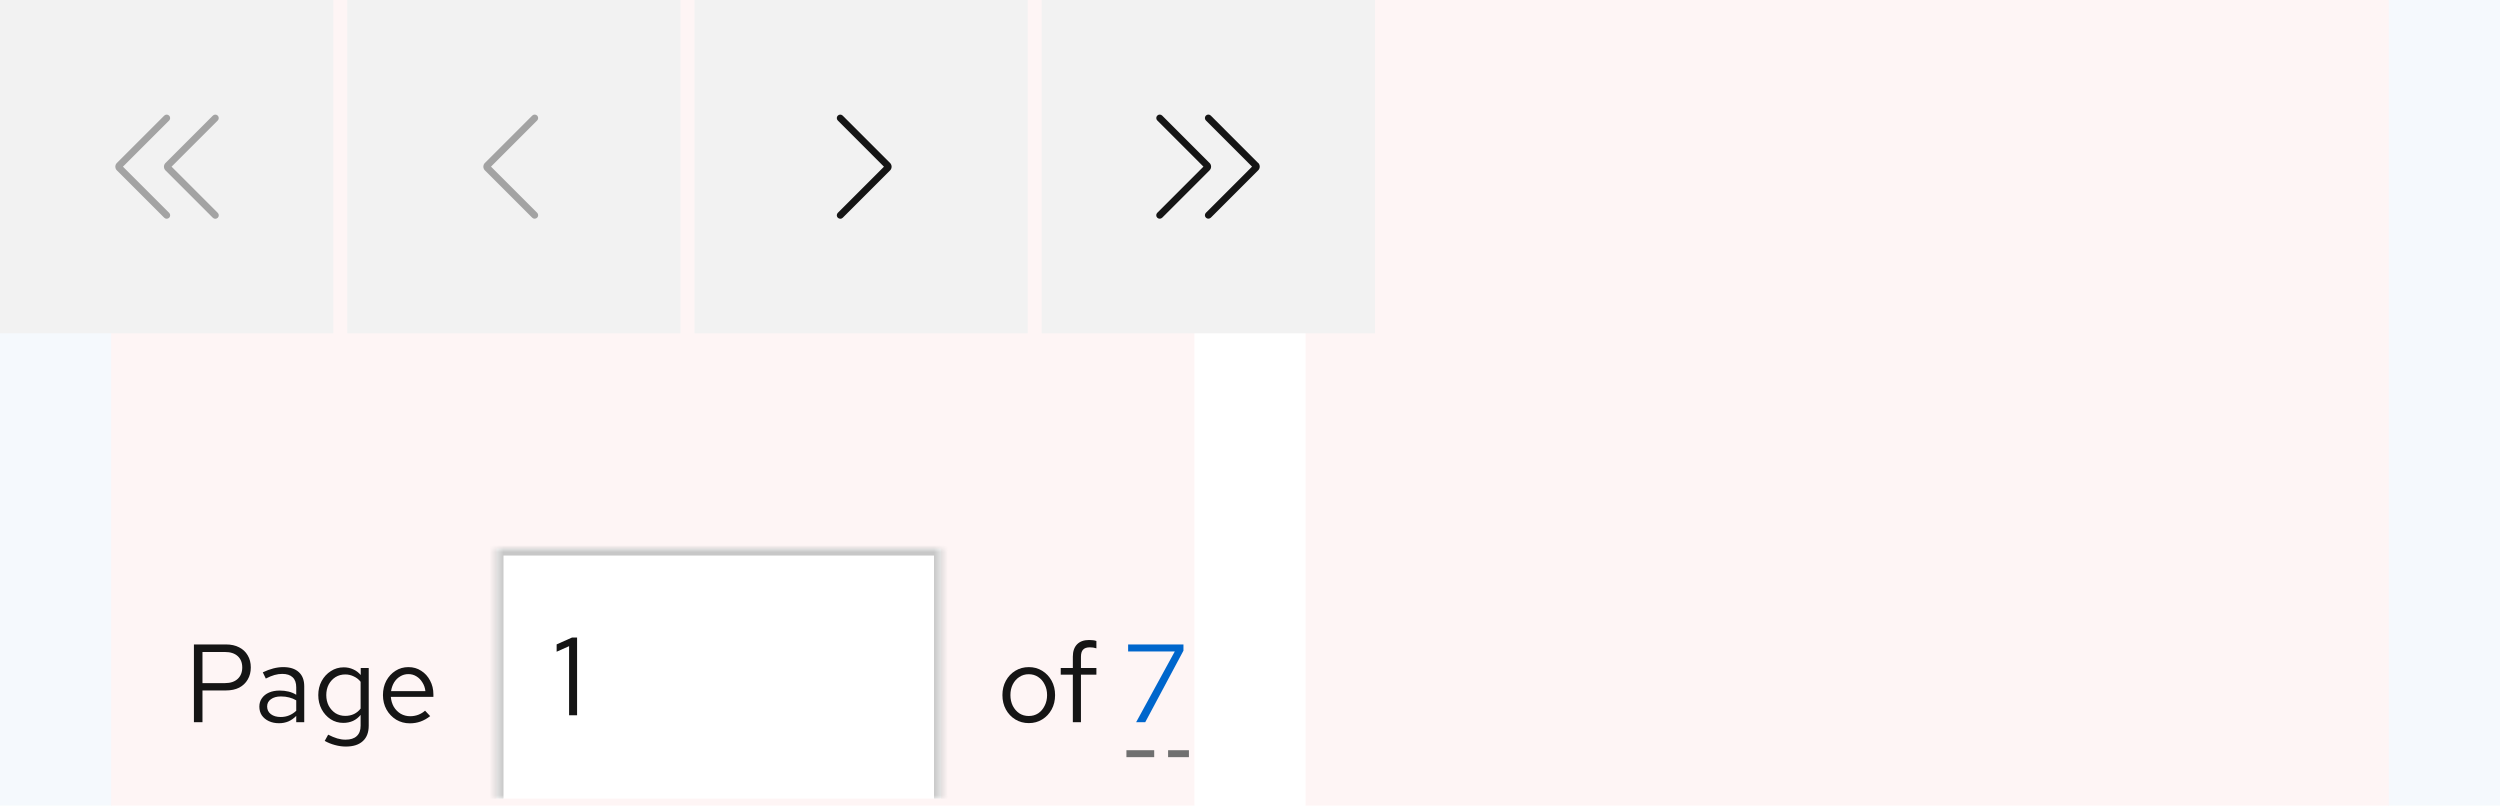 <svg width="360" height="116" viewBox="0 0 360 116" fill="none" xmlns="http://www.w3.org/2000/svg">
<rect width="16" height="116" fill="#0066CC" fill-opacity="0.04"/>
<rect x="16" width="156" height="116" fill="#EE0000" fill-opacity="0.04"/>
<rect x="188" width="156" height="116" fill="#EE0000" fill-opacity="0.04"/>
<rect x="344" width="16" height="116" fill="#0066CC" fill-opacity="0.04"/>
<rect width="48" height="48" fill="#F2F2F2"/>
<g clip-path="url(#clip0_6074_8399)">
<path d="M17.705 24L24.355 17.355C24.55 17.16 24.55 16.845 24.355 16.65C24.16 16.455 23.845 16.455 23.65 16.65L16.825 23.47C16.535 23.76 16.535 24.24 16.825 24.53L23.65 31.355C23.75 31.455 23.875 31.5 24.005 31.5C24.135 31.5 24.26 31.45 24.36 31.355C24.555 31.16 24.555 30.845 24.36 30.65L17.705 24Z" fill="#A3A3A3"/>
<path d="M24.705 24L31.355 17.355C31.55 17.16 31.55 16.845 31.355 16.65C31.16 16.455 30.845 16.455 30.65 16.65L23.825 23.475C23.535 23.765 23.535 24.245 23.825 24.535L30.65 31.36C30.75 31.46 30.875 31.505 31.005 31.505C31.135 31.505 31.26 31.455 31.36 31.36C31.555 31.165 31.555 30.85 31.36 30.655L24.715 24.01L24.705 24Z" fill="#A3A3A3"/>
</g>
<rect width="48" height="48" transform="translate(50)" fill="#F2F2F2"/>
<g clip-path="url(#clip1_6074_8399)">
<path d="M77 31.5C76.87 31.5 76.745 31.45 76.645 31.355L69.82 24.53C69.53 24.24 69.53 23.76 69.82 23.47L76.645 16.645C76.84 16.45 77.155 16.45 77.35 16.645C77.545 16.84 77.545 17.155 77.35 17.35L70.705 23.995L77.35 30.64C77.545 30.835 77.545 31.15 77.35 31.345C77.25 31.445 77.125 31.49 76.995 31.49L77 31.5Z" fill="#A3A3A3"/>
</g>
<rect width="48" height="48" transform="translate(100)" fill="#F2F2F2"/>
<g clip-path="url(#clip2_6074_8399)">
<path d="M121 31.5C120.87 31.5 120.745 31.45 120.645 31.355C120.45 31.16 120.45 30.845 120.645 30.65L127.29 24.005L120.645 17.355C120.45 17.16 120.45 16.845 120.645 16.65C120.84 16.455 121.155 16.455 121.35 16.65L128.175 23.475C128.465 23.765 128.465 24.245 128.175 24.535L121.35 31.36C121.25 31.46 121.125 31.505 120.995 31.505L121 31.5Z" fill="#151515"/>
</g>
<rect width="48" height="48" transform="translate(150)" fill="#F2F2F2"/>
<g clip-path="url(#clip3_6074_8399)">
<path d="M181.175 23.47L174.355 16.645C174.16 16.45 173.845 16.45 173.65 16.645C173.455 16.84 173.455 17.155 173.65 17.35L180.295 23.995L173.65 30.64C173.455 30.835 173.455 31.15 173.65 31.345C173.75 31.445 173.875 31.49 174.005 31.49C174.135 31.49 174.26 31.44 174.36 31.345L181.185 24.52C181.475 24.23 181.475 23.75 181.185 23.46L181.175 23.47Z" fill="#151515"/>
<path d="M174.175 23.47L167.355 16.645C167.16 16.45 166.845 16.45 166.65 16.645C166.455 16.84 166.455 17.155 166.65 17.35L173.295 23.995L166.645 30.645C166.45 30.84 166.45 31.155 166.645 31.35C166.745 31.45 166.87 31.495 167 31.495C167.13 31.495 167.255 31.445 167.355 31.35L174.18 24.525C174.47 24.235 174.47 23.755 174.18 23.465L174.175 23.47Z" fill="#151515"/>
</g>
<path d="M27.924 104V92.8H32.548C33.273 92.8 33.903 92.939 34.436 93.216C34.969 93.483 35.38 93.867 35.668 94.368C35.967 94.859 36.116 95.44 36.116 96.112C36.116 96.773 35.967 97.355 35.668 97.856C35.38 98.357 34.969 98.747 34.436 99.024C33.903 99.291 33.273 99.424 32.548 99.424H29.156V104H27.924ZM29.156 98.368H32.404C33.183 98.368 33.791 98.165 34.228 97.76C34.665 97.355 34.884 96.805 34.884 96.112C34.884 95.419 34.665 94.875 34.228 94.48C33.791 94.085 33.183 93.888 32.404 93.888H29.156V98.368ZM40.178 104.144C39.624 104.144 39.133 104.043 38.706 103.84C38.28 103.637 37.944 103.36 37.699 103.008C37.464 102.645 37.346 102.229 37.346 101.76C37.346 101.291 37.469 100.885 37.715 100.544C37.96 100.192 38.301 99.92 38.739 99.728C39.176 99.536 39.688 99.44 40.275 99.44C40.722 99.44 41.144 99.488 41.538 99.584C41.944 99.68 42.317 99.835 42.658 100.048V98.976C42.658 98.336 42.488 97.856 42.147 97.536C41.805 97.205 41.304 97.04 40.642 97.04C40.28 97.04 39.907 97.093 39.523 97.2C39.149 97.307 38.733 97.477 38.275 97.712L37.843 96.816C38.888 96.315 39.869 96.064 40.786 96.064C41.757 96.064 42.504 96.304 43.026 96.784C43.549 97.253 43.81 97.931 43.81 98.816V104H42.658V103.088C42.317 103.44 41.938 103.707 41.523 103.888C41.106 104.059 40.658 104.144 40.178 104.144ZM38.467 101.728C38.467 102.187 38.642 102.555 38.995 102.832C39.357 103.109 39.832 103.248 40.419 103.248C40.856 103.248 41.256 103.173 41.618 103.024C41.992 102.875 42.339 102.651 42.658 102.352V100.848C42.328 100.656 41.986 100.517 41.635 100.432C41.282 100.336 40.888 100.288 40.45 100.288C39.853 100.288 39.373 100.421 39.011 100.688C38.648 100.944 38.467 101.291 38.467 101.728ZM49.8 107.504C49.278 107.504 48.75 107.429 48.216 107.28C47.694 107.141 47.208 106.944 46.76 106.688L47.256 105.792C47.736 106.037 48.174 106.219 48.568 106.336C48.963 106.453 49.358 106.512 49.752 106.512C50.467 106.512 51.006 106.341 51.368 106C51.742 105.659 51.928 105.163 51.928 104.512V102.944C51.63 103.317 51.267 103.605 50.84 103.808C50.414 104 49.944 104.096 49.432 104.096C48.76 104.096 48.152 103.92 47.608 103.568C47.064 103.205 46.632 102.725 46.312 102.128C45.992 101.52 45.832 100.843 45.832 100.096C45.832 99.349 45.992 98.677 46.312 98.08C46.643 97.472 47.086 96.992 47.64 96.64C48.195 96.277 48.814 96.096 49.496 96.096C49.987 96.096 50.44 96.192 50.856 96.384C51.272 96.565 51.635 96.837 51.944 97.2V96.192H53.096V104.496C53.096 105.467 52.814 106.208 52.248 106.72C51.683 107.243 50.867 107.504 49.8 107.504ZM49.72 103.088C50.179 103.088 50.6 102.997 50.984 102.816C51.368 102.624 51.683 102.363 51.928 102.032V98.176C51.672 97.845 51.347 97.589 50.952 97.408C50.568 97.216 50.158 97.12 49.72 97.12C49.198 97.12 48.728 97.248 48.312 97.504C47.907 97.76 47.582 98.112 47.336 98.56C47.102 99.008 46.984 99.52 46.984 100.096C46.984 100.661 47.102 101.173 47.336 101.632C47.582 102.08 47.907 102.437 48.312 102.704C48.728 102.96 49.198 103.088 49.72 103.088ZM59.017 104.16C58.291 104.16 57.636 103.984 57.049 103.632C56.462 103.269 55.998 102.784 55.657 102.176C55.316 101.557 55.145 100.864 55.145 100.096C55.145 99.328 55.305 98.64 55.625 98.032C55.956 97.424 56.398 96.944 56.953 96.592C57.508 96.24 58.126 96.064 58.809 96.064C59.502 96.064 60.115 96.24 60.649 96.592C61.193 96.933 61.62 97.403 61.929 98C62.249 98.587 62.409 99.253 62.409 100V100.352H56.281C56.324 100.885 56.468 101.365 56.713 101.792C56.969 102.208 57.3 102.539 57.705 102.784C58.121 103.019 58.574 103.136 59.065 103.136C59.47 103.136 59.859 103.067 60.233 102.928C60.617 102.779 60.942 102.581 61.209 102.336L61.945 103.12C61.497 103.472 61.033 103.733 60.553 103.904C60.073 104.075 59.561 104.16 59.017 104.16ZM56.313 99.52H61.257C61.203 99.051 61.059 98.635 60.825 98.272C60.601 97.899 60.313 97.605 59.961 97.392C59.62 97.179 59.236 97.072 58.809 97.072C58.382 97.072 57.993 97.179 57.641 97.392C57.289 97.595 56.995 97.883 56.761 98.256C56.537 98.619 56.388 99.04 56.313 99.52Z" fill="#151515"/>
<g filter="url(#filter0_i_6074_8399)">
<mask id="path-12-inside-1_6074_8399" fill="white">
<path d="M71.5 80H135.5V116H71.5V80Z"/>
</mask>
<path d="M71.5 80H135.5V116H71.5V80Z" fill="white"/>
<path d="M71.5 80V79H70.5V80H71.5ZM135.5 80H136.5V79H135.5V80ZM71.5 80V81H135.5V80V79H71.5V80ZM135.5 80H134.5V116H135.5H136.5V80H135.5ZM71.5 116H72.5V80H71.5H70.5V116H71.5Z" fill="#C7C7C7" mask="url(#path-12-inside-1_6074_8399)"/>
<path d="M81.948 104V94.048L80.156 94.848V93.792L82.38 92.8H83.1V104H81.948Z" fill="#151515"/>
</g>
<path d="M148.156 104.128C147.431 104.128 146.78 103.952 146.204 103.6C145.628 103.248 145.175 102.768 144.844 102.16C144.513 101.552 144.348 100.864 144.348 100.096C144.348 99.328 144.513 98.64 144.844 98.032C145.175 97.424 145.628 96.944 146.204 96.592C146.78 96.24 147.431 96.064 148.156 96.064C148.871 96.064 149.511 96.24 150.076 96.592C150.652 96.944 151.105 97.424 151.436 98.032C151.767 98.64 151.932 99.328 151.932 100.096C151.932 100.864 151.767 101.552 151.436 102.16C151.105 102.768 150.652 103.248 150.076 103.6C149.511 103.952 148.871 104.128 148.156 104.128ZM148.14 103.104C148.652 103.104 149.105 102.976 149.5 102.72C149.895 102.453 150.204 102.091 150.428 101.632C150.663 101.173 150.78 100.661 150.78 100.096C150.78 99.52 150.663 99.008 150.428 98.56C150.204 98.101 149.895 97.744 149.5 97.488C149.105 97.221 148.652 97.088 148.14 97.088C147.628 97.088 147.175 97.221 146.78 97.488C146.385 97.744 146.071 98.101 145.836 98.56C145.612 99.008 145.5 99.52 145.5 100.096C145.5 100.661 145.612 101.173 145.836 101.632C146.071 102.091 146.385 102.453 146.78 102.72C147.175 102.976 147.628 103.104 148.14 103.104ZM154.489 104V97.152H152.745V96.192H154.489V94.56C154.489 93.792 154.692 93.2 155.097 92.784C155.502 92.368 156.078 92.16 156.825 92.16C157.038 92.16 157.23 92.171 157.401 92.192C157.582 92.213 157.742 92.251 157.881 92.304V93.36C157.71 93.307 157.556 93.269 157.417 93.248C157.278 93.227 157.118 93.216 156.937 93.216C156.489 93.216 156.164 93.328 155.961 93.552C155.758 93.765 155.657 94.107 155.657 94.576V96.192H157.881V97.152H155.657V104H154.489Z" fill="#151515"/>
<path d="M163.601 104L169.169 93.808H162.449V92.8H170.417V93.696L164.913 104H163.601Z" fill="#0066CC"/>
<line x1="162.705" y1="108.531" x2="170.705" y2="108.531" stroke="#707070" stroke-linecap="square" stroke-dasharray="3 3"/>
<defs>
<filter id="filter0_i_6074_8399" x="71.5" y="80" width="64" height="36" filterUnits="userSpaceOnUse" color-interpolation-filters="sRGB">
<feFlood flood-opacity="0" result="BackgroundImageFix"/>
<feBlend mode="normal" in="SourceGraphic" in2="BackgroundImageFix" result="shape"/>
<feColorMatrix in="SourceAlpha" type="matrix" values="0 0 0 0 0 0 0 0 0 0 0 0 0 0 0 0 0 0 127 0" result="hardAlpha"/>
<feOffset dy="-1"/>
<feComposite in2="hardAlpha" operator="arithmetic" k2="-1" k3="1"/>
<feColorMatrix type="matrix" values="0 0 0 0 0.302 0 0 0 0 0.302 0 0 0 0 0.302 0 0 0 1 0"/>
<feBlend mode="normal" in2="shape" result="effect1_innerShadow_6074_8399"/>
</filter>
<clipPath id="clip0_6074_8399">
<rect width="16" height="16" fill="white" transform="translate(16 16)"/>
</clipPath>
<clipPath id="clip1_6074_8399">
<rect width="16" height="16" fill="white" transform="translate(66 16)"/>
</clipPath>
<clipPath id="clip2_6074_8399">
<rect width="16" height="16" fill="white" transform="translate(116 16)"/>
</clipPath>
<clipPath id="clip3_6074_8399">
<rect width="16" height="16" fill="white" transform="translate(166 16)"/>
</clipPath>
</defs>
</svg>

